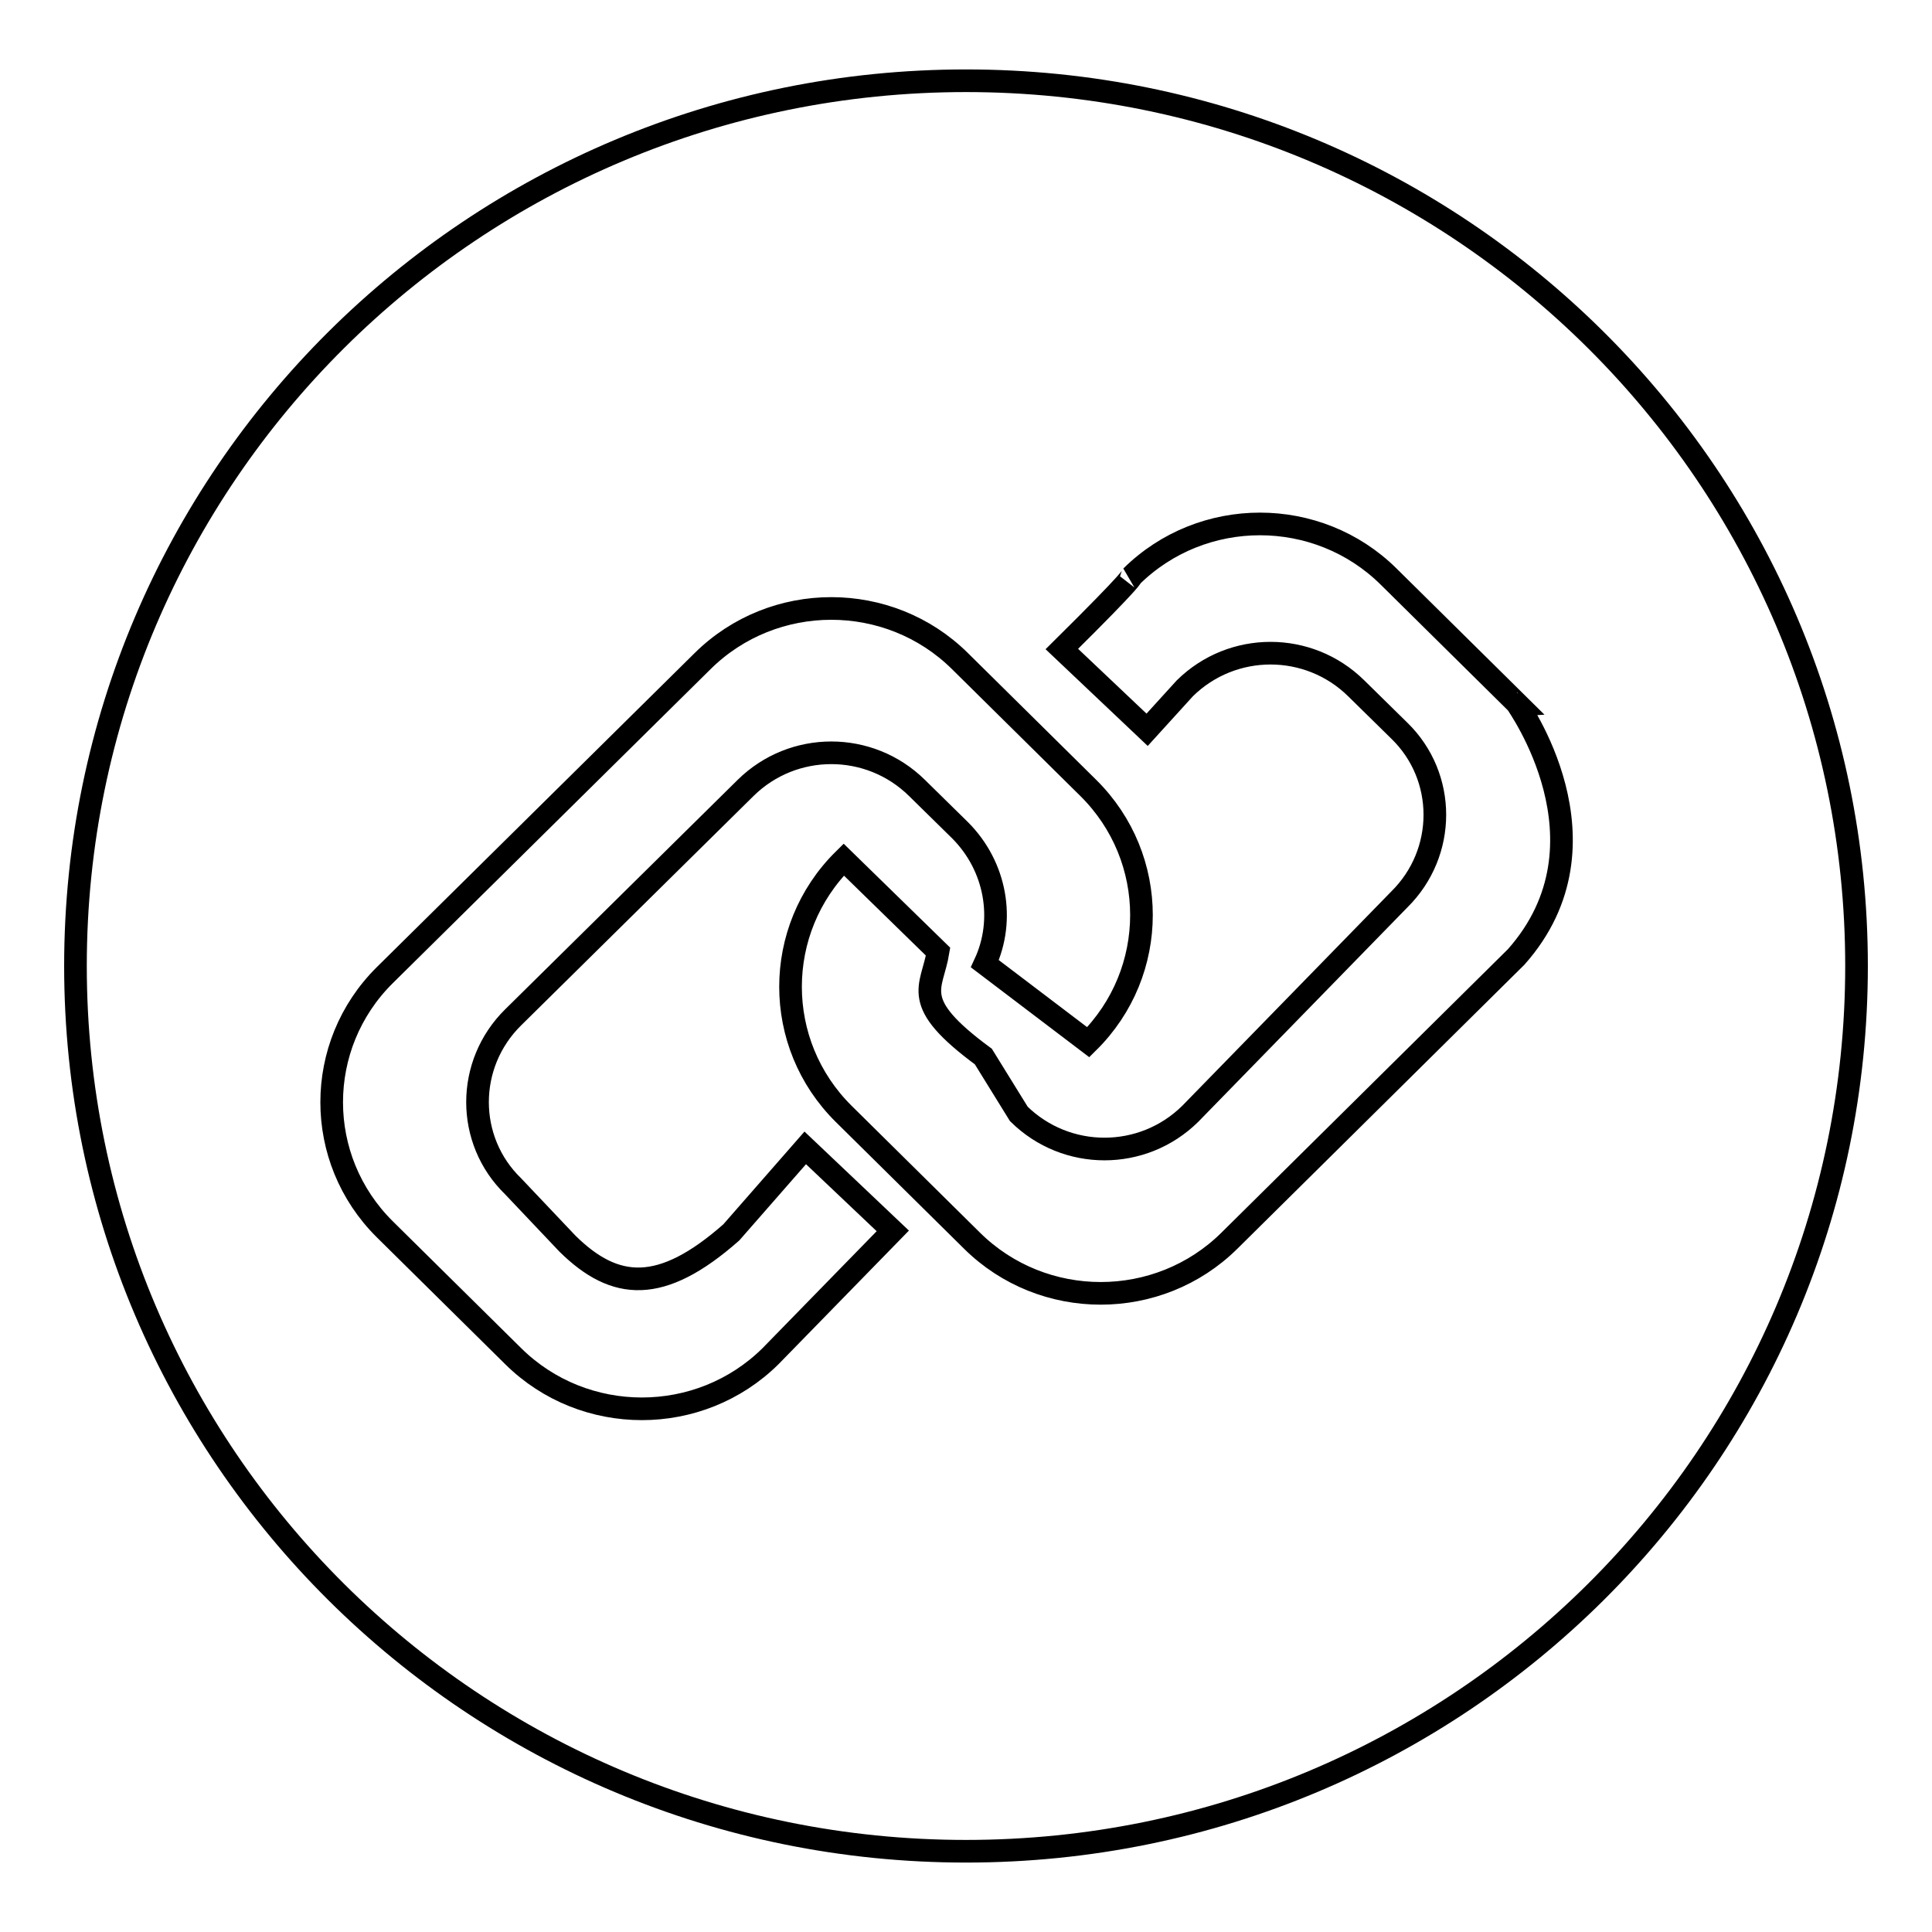 <?xml version="1.0" encoding="utf-8"?>
<!-- Svg Vector Icons : http://www.onlinewebfonts.com/icon -->
<!DOCTYPE svg PUBLIC "-//W3C//DTD SVG 1.1//EN" "http://www.w3.org/Graphics/SVG/1.1/DTD/svg11.dtd">
<svg version="1.1" xmlns="http://www.w3.org/2000/svg" xmlns:xlink="http://www.w3.org/1999/xlink" x="0px" y="0px" viewBox="0 0 256 256" enable-background="new 0 0 256 256" xml:space="preserve">
<g><g><path stroke-width="3" fill-opacity="0" stroke="#000000"  d="M128,10.7C62.8,10.7,10,63.2,10,128c0,64.8,52.8,117.3,118,117.3c65.2,0,118-52.5,118-117.3C246,63.2,193.2,10.7,128,10.7z M102.1,179.7c-9.4,9.3-24.7,9.3-34.1,0l-17-16.8c-9.4-9.3-9.4-24.4,0-33.7l42.1-41.6c9.4-9.3,24.7-9.3,34.1,0l17,16.8c9.4,9.3,9.4,24.4,0,33.7l-13.7-10.4c2.7-5.8,1.5-12.9-3.3-17.7l-5.7-5.6c-6.3-6.2-16.4-6.2-22.7,0L68,134.8c-6.3,6.2-6.3,16.3,0,22.4l7.2,7.6c6.3,6.2,12.4,6.7,21.7-1.5l9.8-11.2l11.6,11L102.1,179.7z M200.9,126.8l-38,37.6c-9.4,9.3-24.7,9.3-34.1,0l-17-16.8c-9.4-9.3-9.4-24.4,0-33.7l12.5,12.2c-0.8,4.9-3.9,6.6,6,13.9l4.7,7.6c6.3,6.2,16.4,6.2,22.7,0l27.7-28.4c6.3-6.2,6.3-16.3,0-22.4l-5.7-5.6c-6.3-6.2-16.4-6.2-22.7,0l-5,5.5l-11.3-10.7c9.9-9.8,9.2-9.6,9.2-9.6c9.4-9.3,24.7-9.3,34.1,0l17,16.8C200.9,93.2,214.4,111.6,200.9,126.8z"/></g></g>
</svg>
